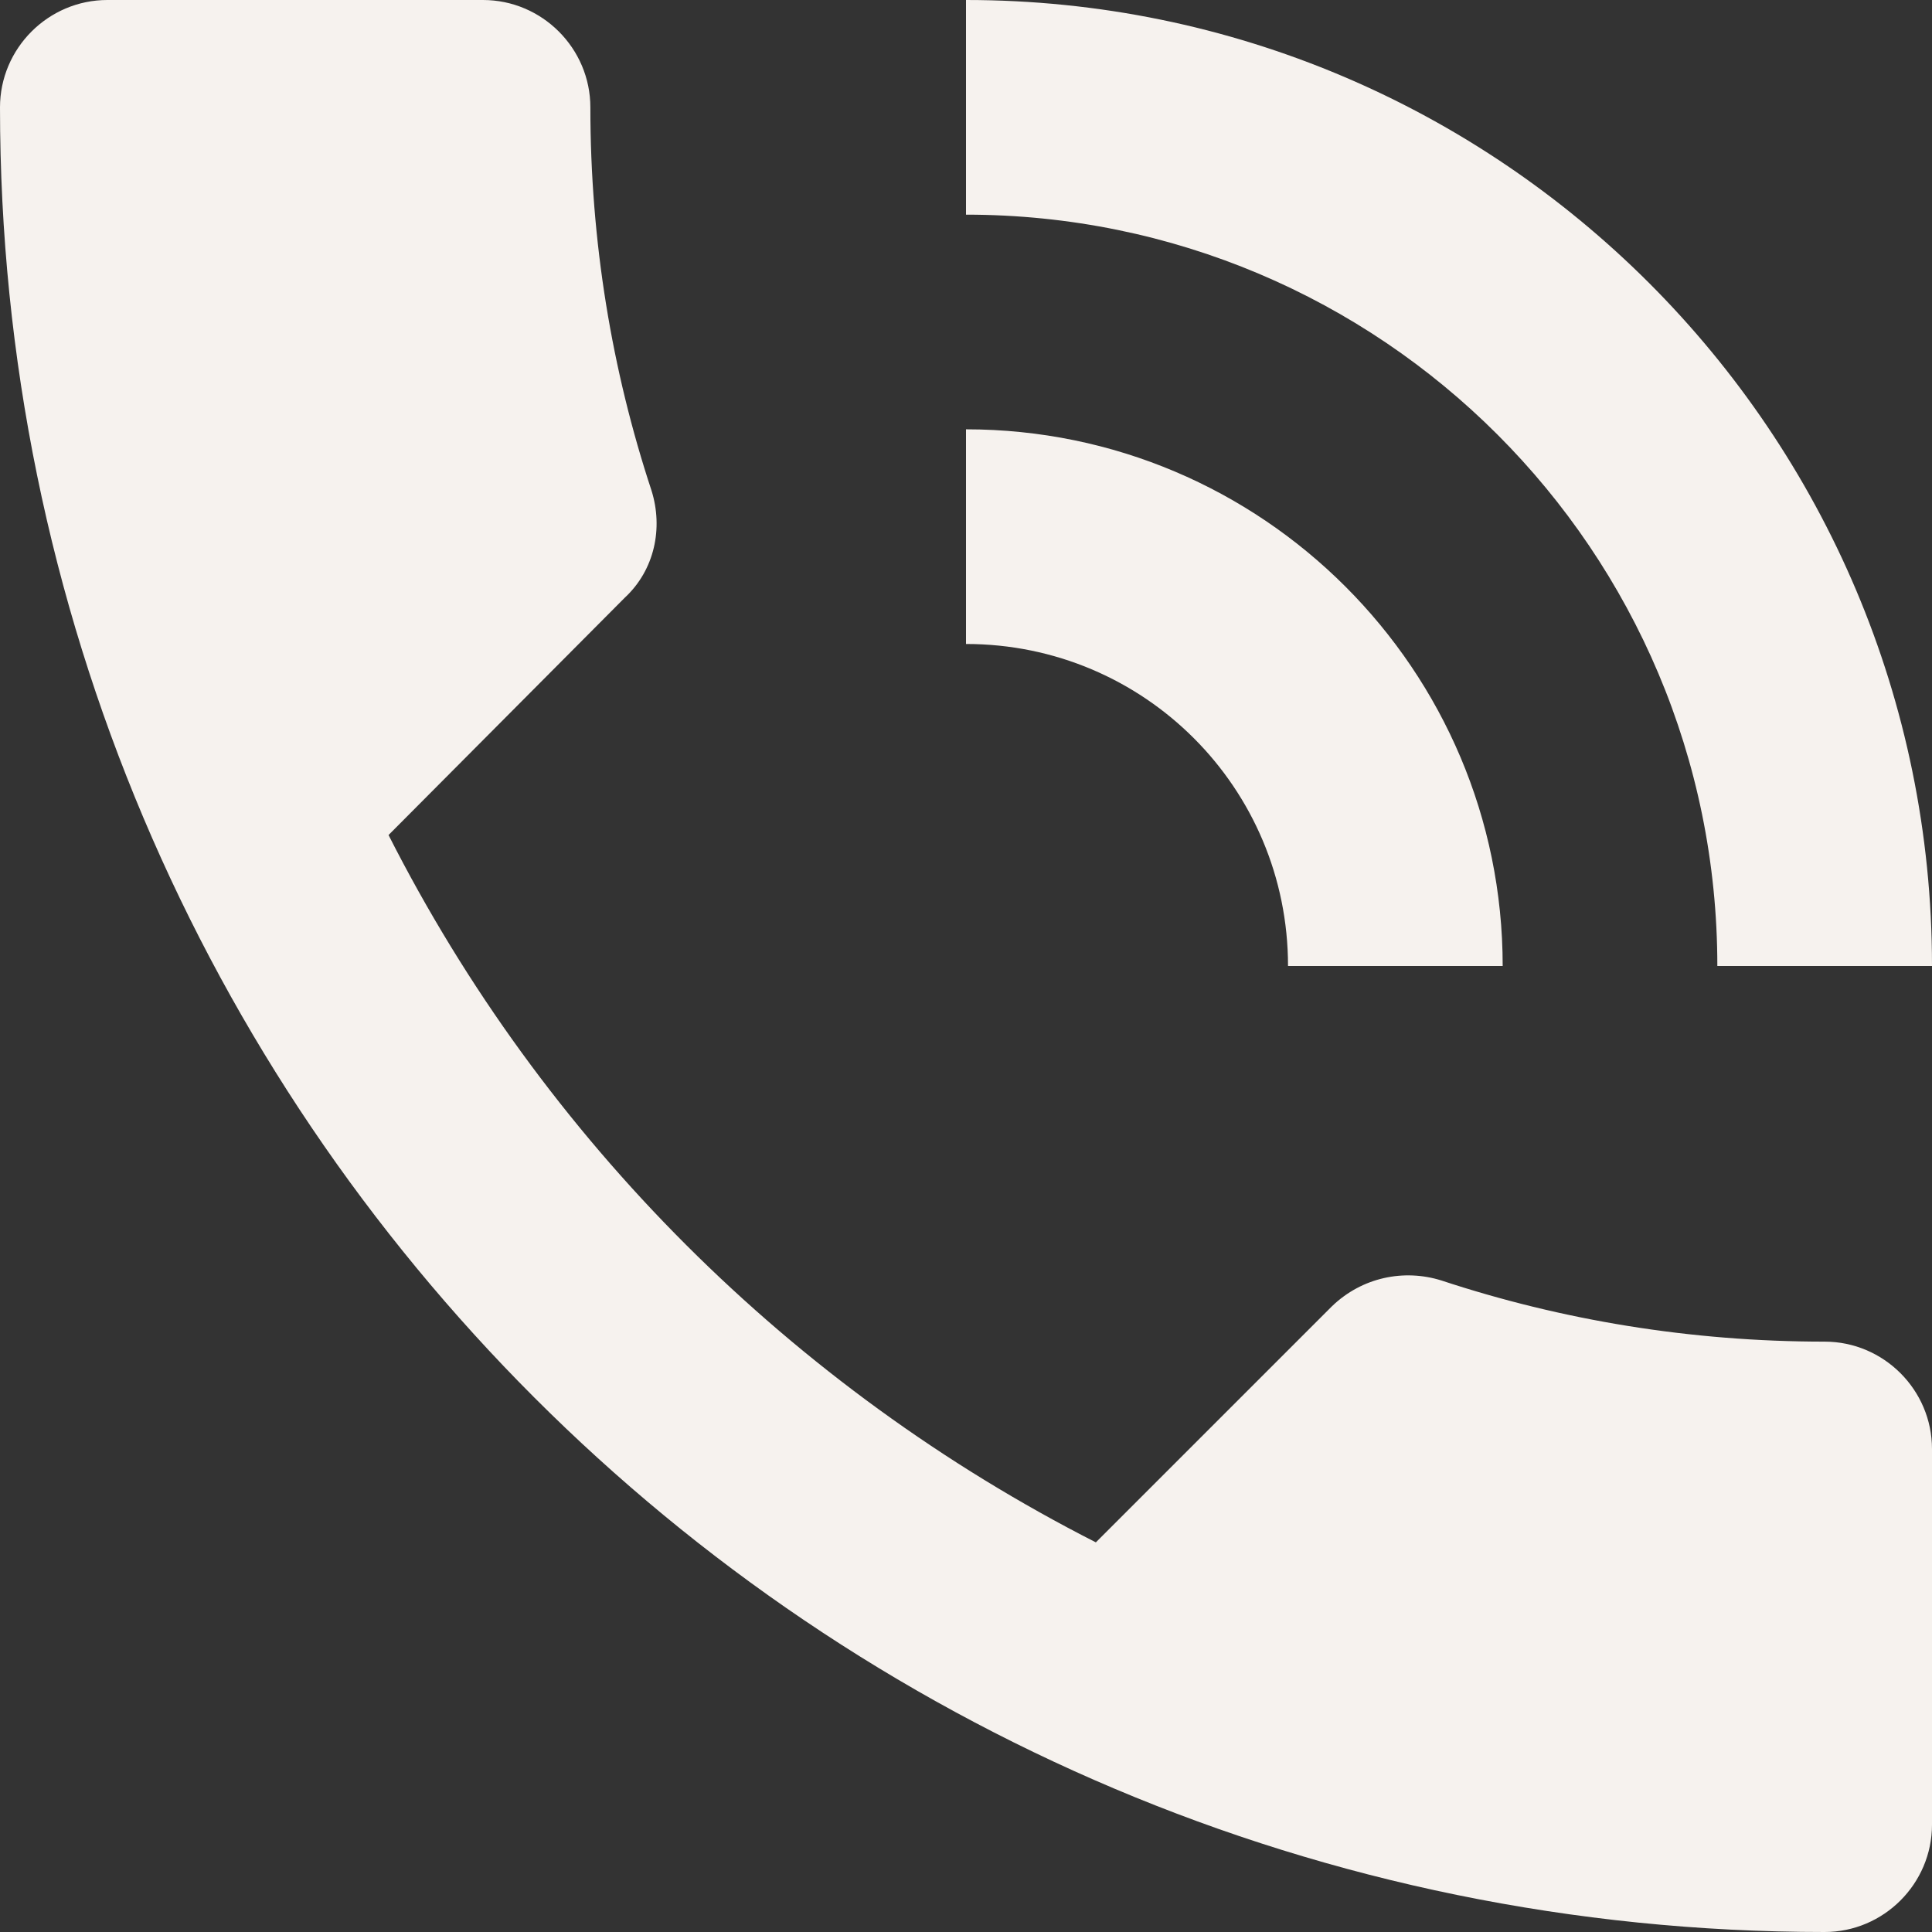 <svg width="28" height="28" viewBox="0 0 28 28" fill="none" xmlns="http://www.w3.org/2000/svg">
<rect x="0" y="0" width="28" height="28" fill="#333333" stroke="none"/>
<path d="M26.444 19.444C24.5 19.444 22.633 19.133 20.891 18.558C20.347 18.387 19.74 18.511 19.304 18.931L15.882 22.353C11.48 20.113 7.871 16.52 5.631 12.102L9.053 8.664C9.489 8.26 9.613 7.653 9.442 7.109C8.867 5.367 8.556 3.5 8.556 1.556C8.556 0.7 7.856 0 7 0H1.556C0.7 0 0 0.7 0 1.556C0 16.162 11.838 28 26.444 28C27.3 28 28 27.3 28 26.444V21C28 20.144 27.3 19.444 26.444 19.444ZM24.889 14H28C28 6.269 21.731 0 14 0V3.111C20.02 3.111 24.889 7.98 24.889 14ZM18.667 14H21.778C21.778 9.707 18.293 6.222 14 6.222V9.333C16.582 9.333 18.667 11.418 18.667 14Z" fill="#F6F2EE"/>
</svg>
